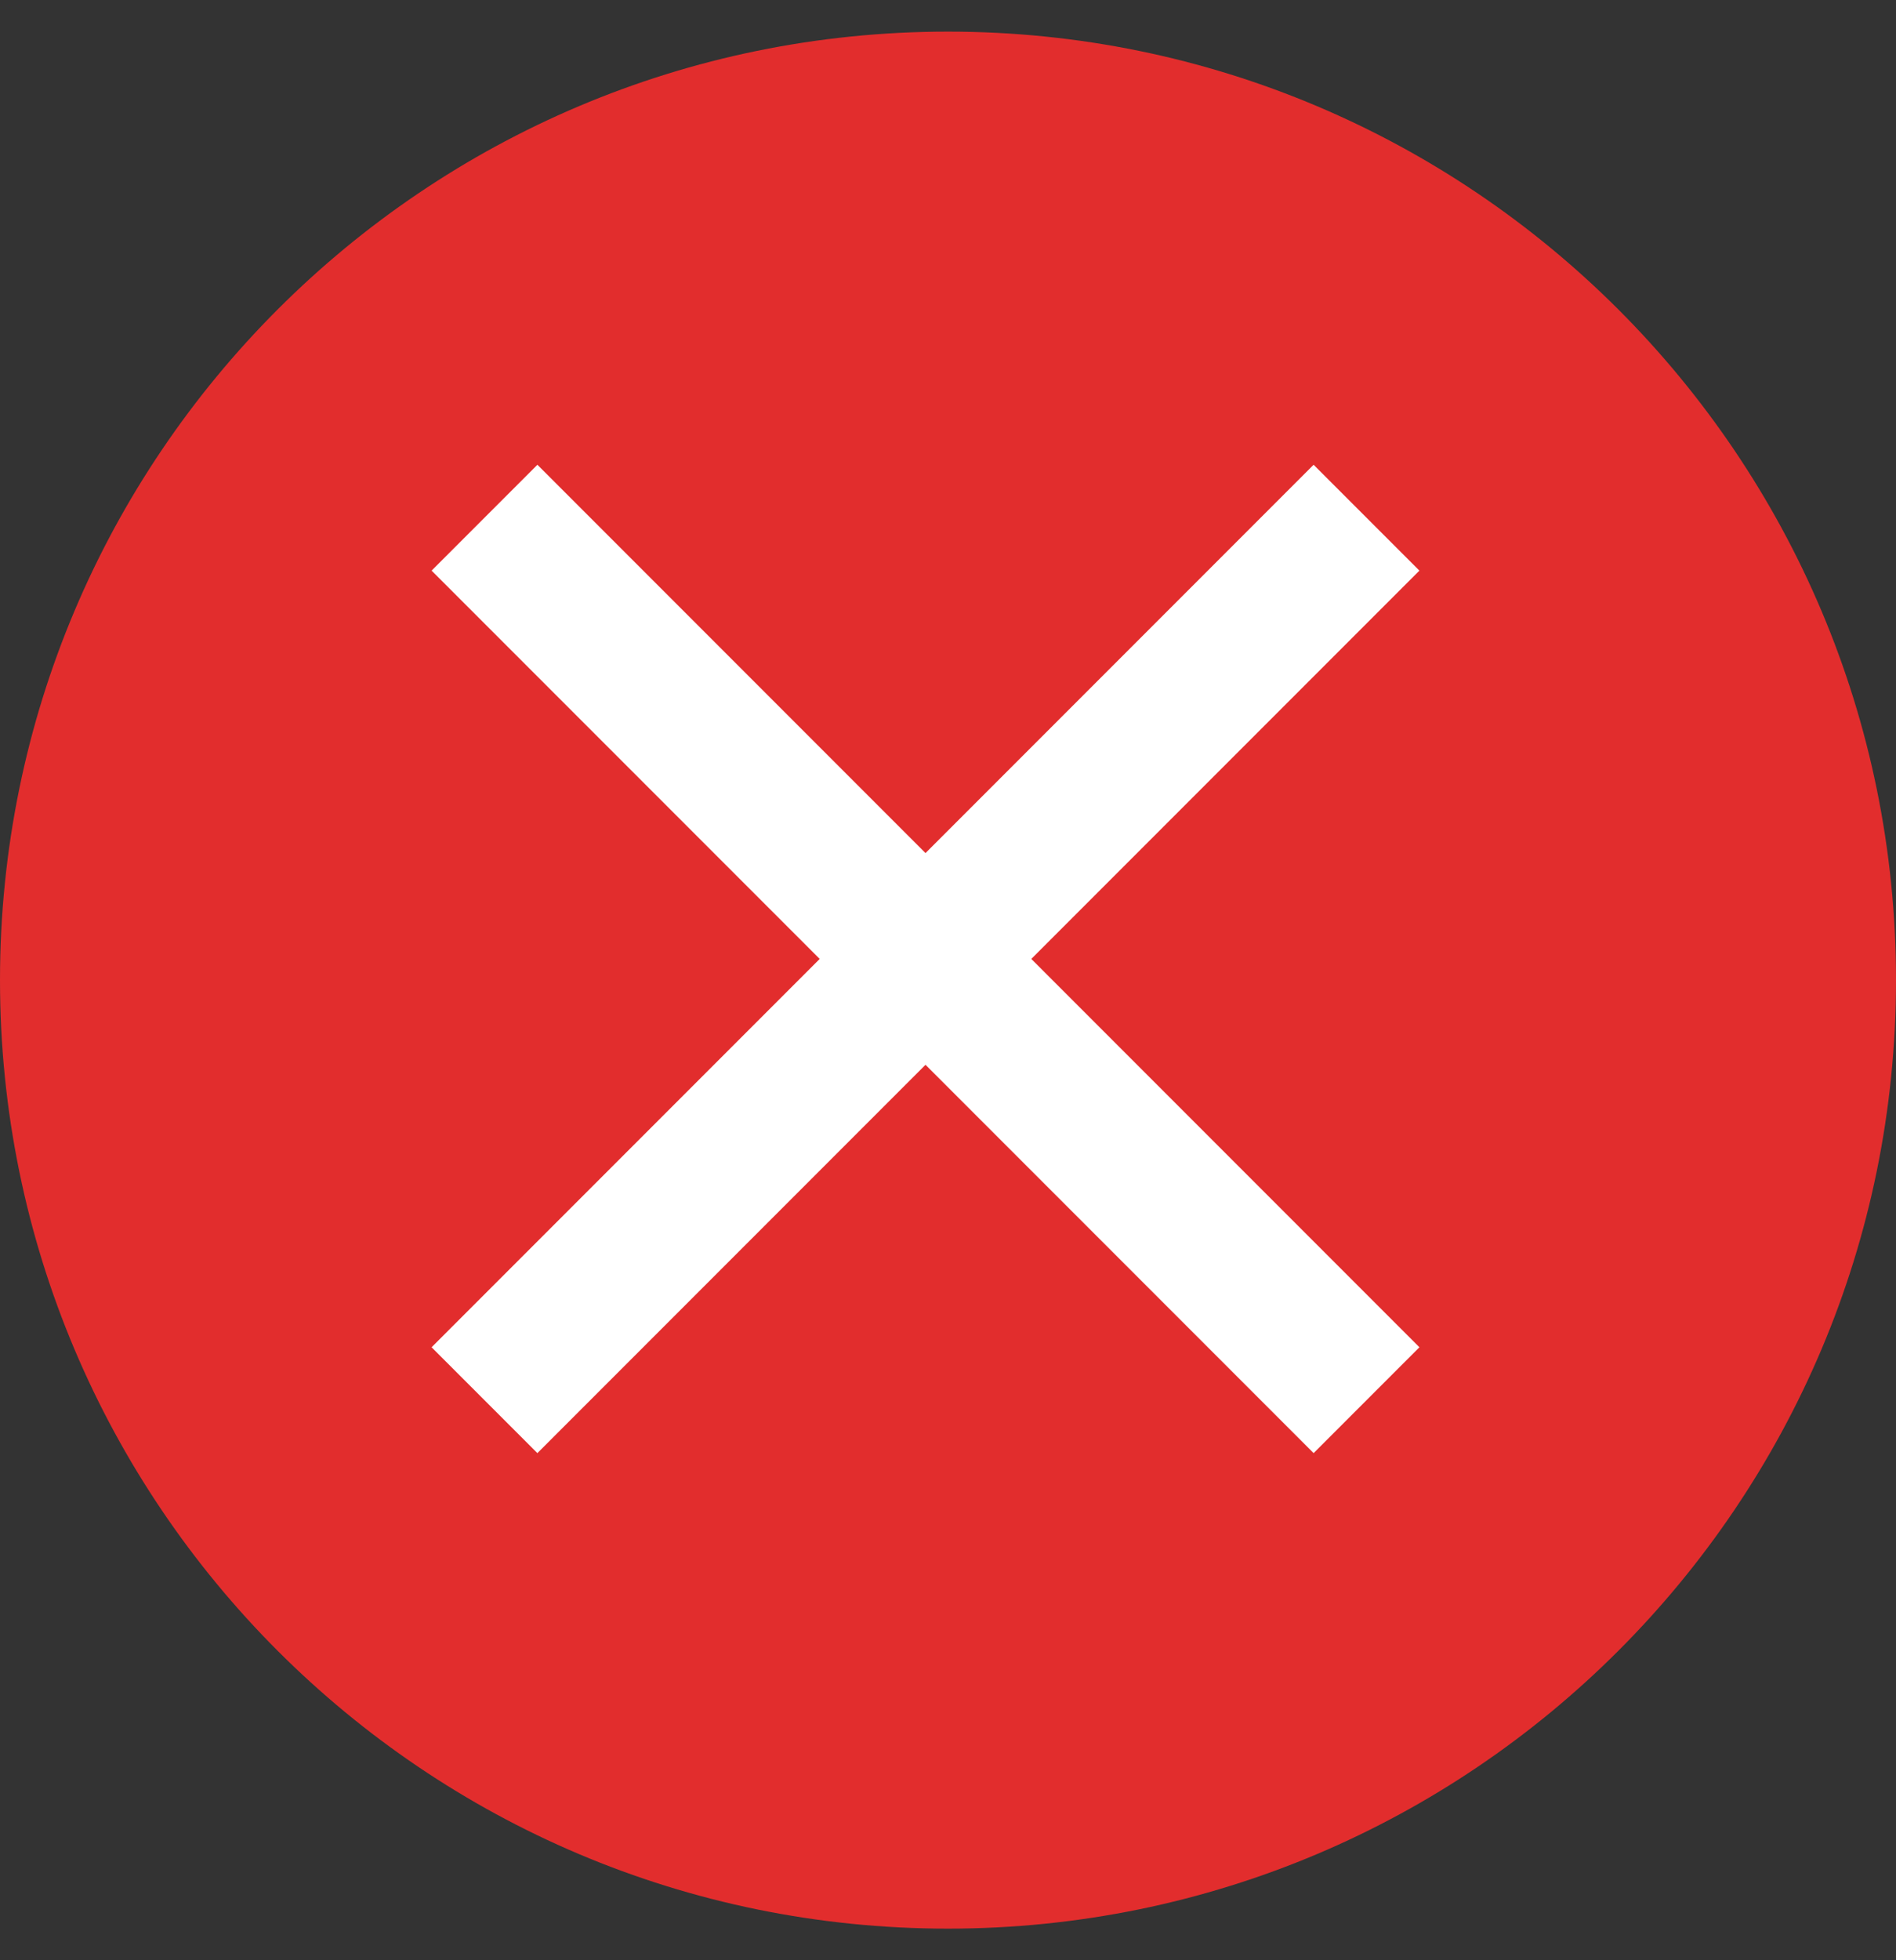 <svg xmlns="http://www.w3.org/2000/svg" width="30" height="31" viewBox="0 0 30 31" fill="none"><rect x="0" y="0" width="30" height="31" fill="#333333" stroke="none"/><g clip-path="url(#clip0_1106_3134)"><path d="M30 15.5C30 23.784 23.284 30.5 15 30.5C6.716 30.5 0 23.784 0 15.5C0 7.216 6.716 0.5 15 0.5C23.284 0.5 30 7.216 30 15.5Z" fill="#E22D2D"></path><path d="M20.785 22.98L6.829 9.024L8.503 7.35L15.481 14.328L22.459 21.306L20.785 22.98Z" fill="white"></path><path d="M6.829 21.306L20.785 7.35L22.459 9.024L8.503 22.98L6.829 21.306Z" fill="white"></path></g><defs><clipPath id="clip0_1106_3134"><rect width="30" height="30" fill="white" transform="translate(0 0.5)"></rect></clipPath></defs></svg>